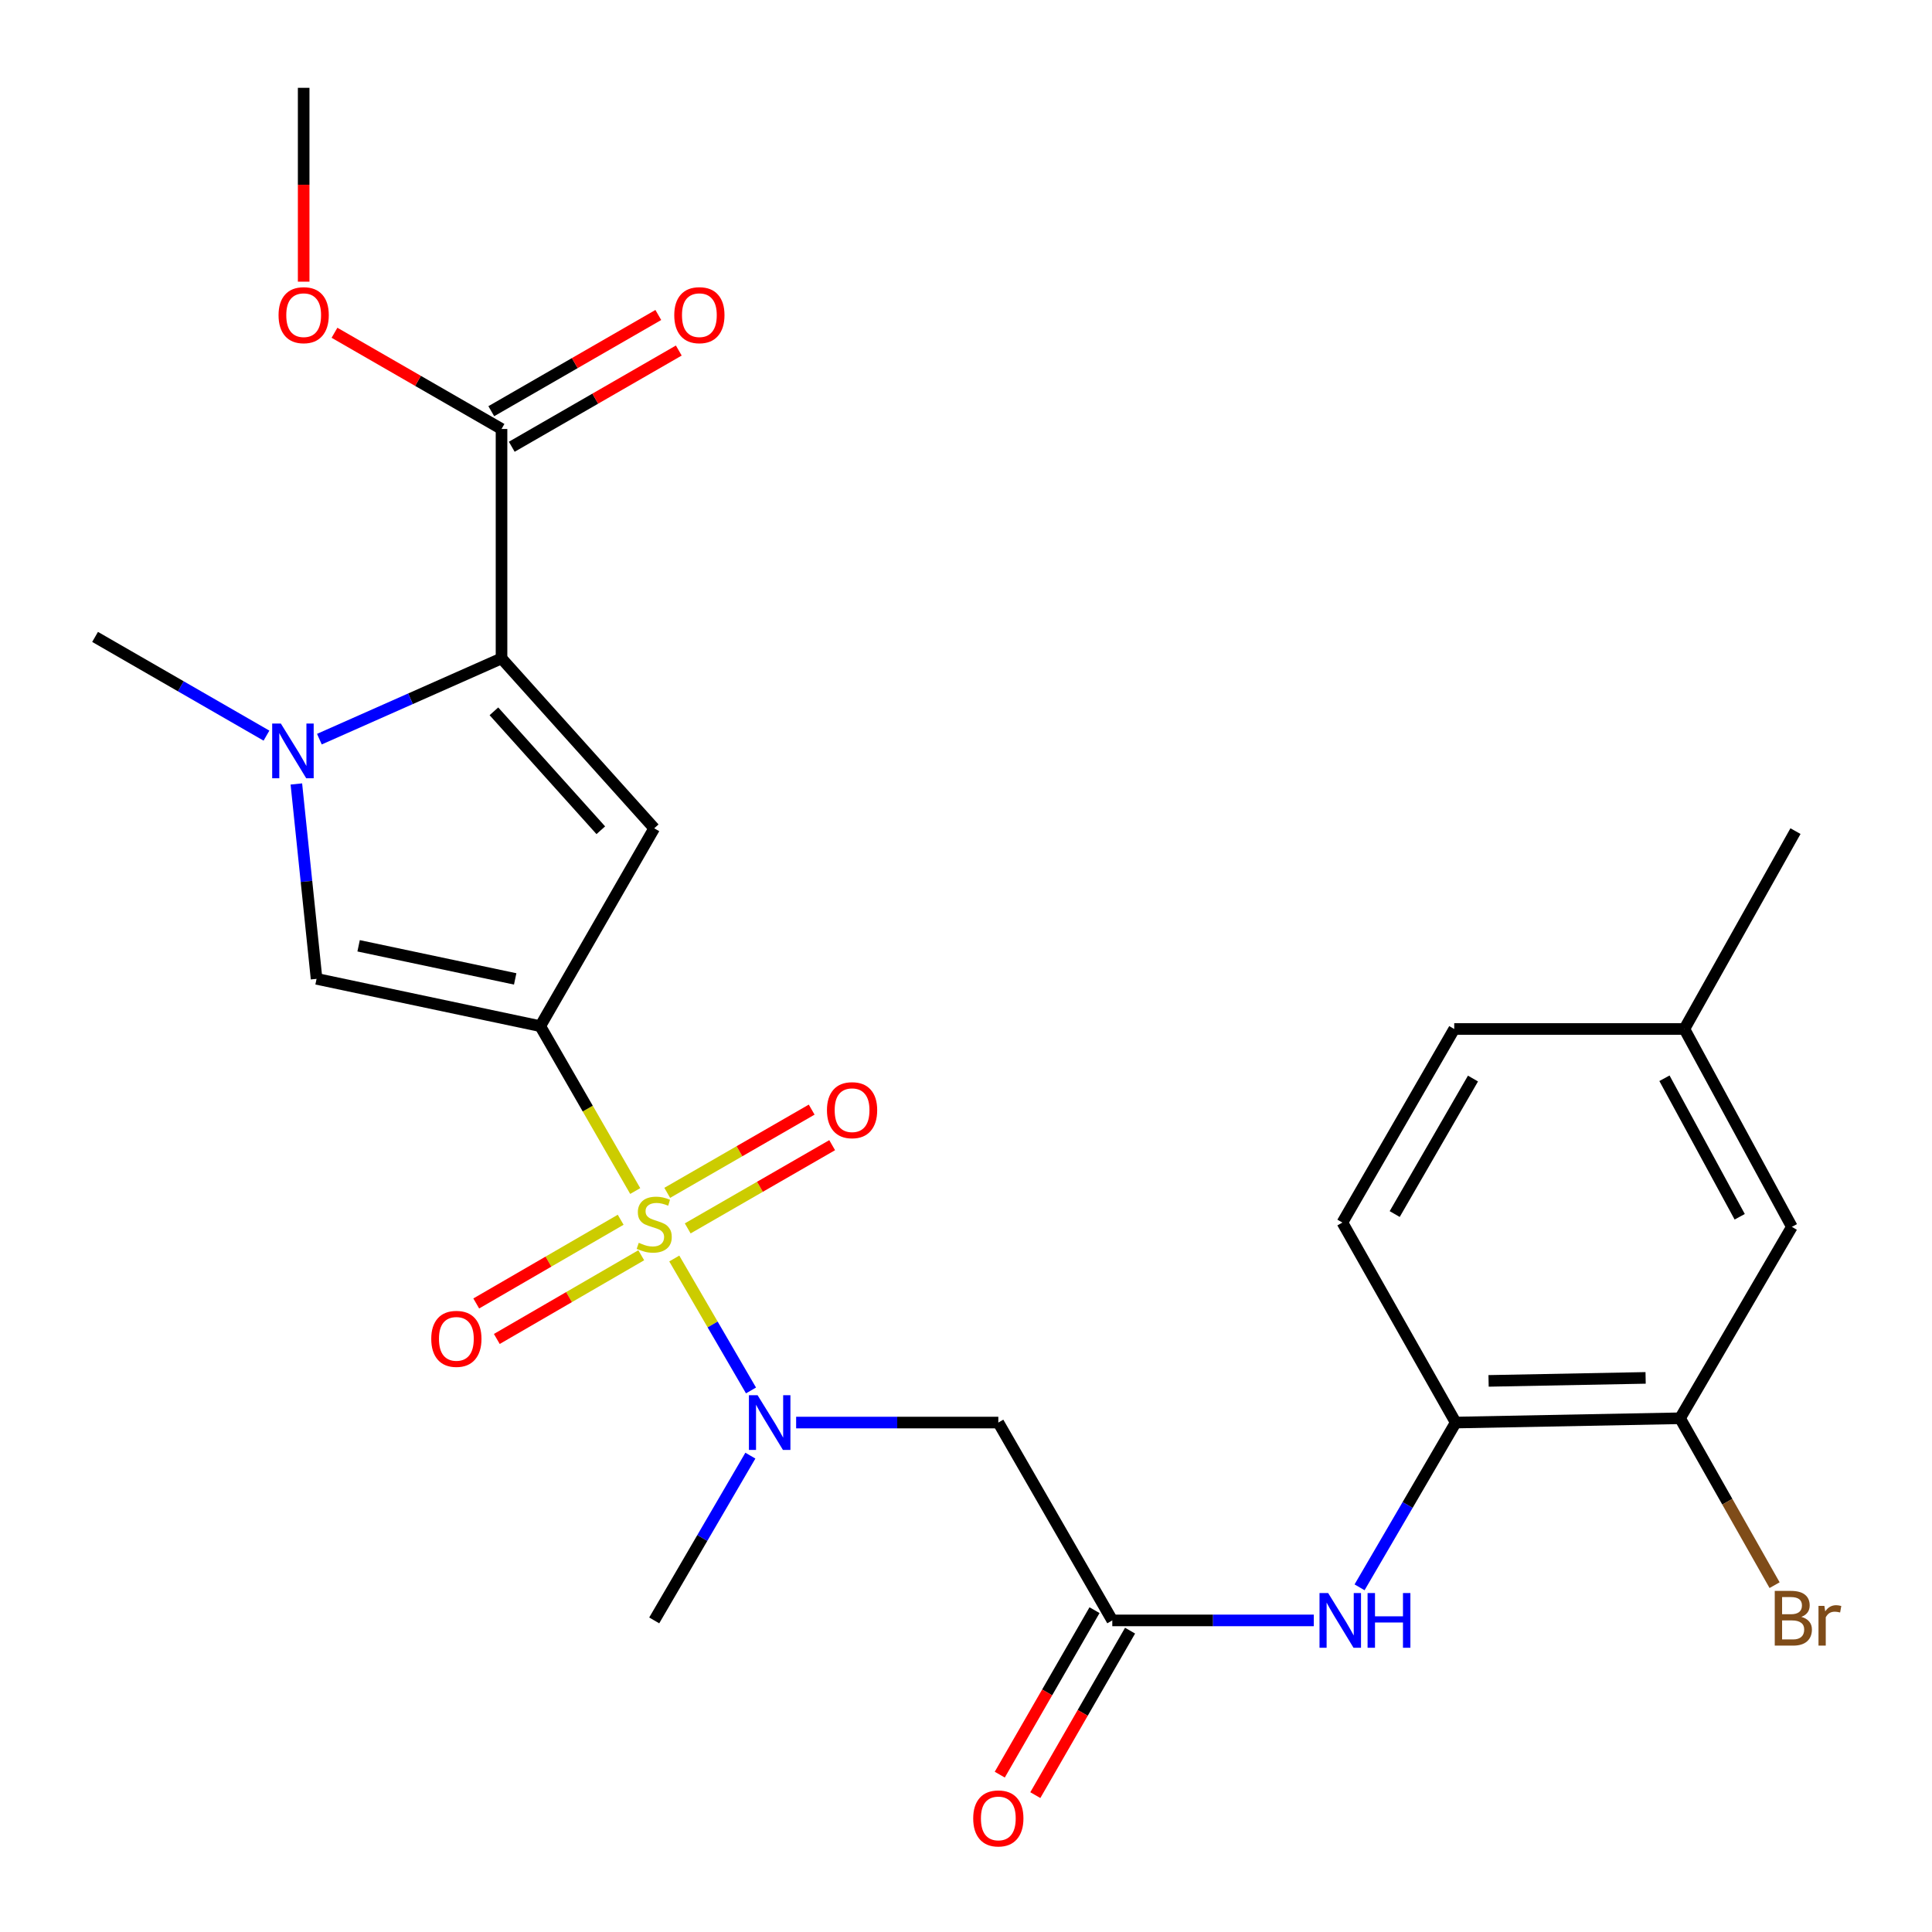 <?xml version='1.0' encoding='iso-8859-1'?>
<svg version='1.1' baseProfile='full'
              xmlns='http://www.w3.org/2000/svg'
                      xmlns:rdkit='http://www.rdkit.org/xml'
                      xmlns:xlink='http://www.w3.org/1999/xlink'
                  xml:space='preserve'
width='1000px' height='1000px' viewBox='0 0 1000 1000'>
<!-- END OF HEADER -->
<rect style='opacity:1.0;fill:#FFFFFF;stroke:none' width='1000' height='1000' x='0' y='0'> </rect>
<path class='bond-0' d='M 328.789,616.475 L 304.21,573.802' style='fill:none;fill-rule:evenodd;stroke:#CCCC00;stroke-width:6px;stroke-linecap:butt;stroke-linejoin:miter;stroke-opacity:1' />
<path class='bond-0' d='M 304.21,573.802 L 279.632,531.129' style='fill:none;fill-rule:evenodd;stroke:#000000;stroke-width:6px;stroke-linecap:butt;stroke-linejoin:miter;stroke-opacity:1' />
<path class='bond-5' d='M 349.004,651.402 L 368.862,685.549' style='fill:none;fill-rule:evenodd;stroke:#CCCC00;stroke-width:6px;stroke-linecap:butt;stroke-linejoin:miter;stroke-opacity:1' />
<path class='bond-5' d='M 368.862,685.549 L 388.719,719.697' style='fill:none;fill-rule:evenodd;stroke:#0000FF;stroke-width:6px;stroke-linecap:butt;stroke-linejoin:miter;stroke-opacity:1' />
<path class='bond-11' d='M 355.959,635.817 L 393.342,614.278' style='fill:none;fill-rule:evenodd;stroke:#CCCC00;stroke-width:6px;stroke-linecap:butt;stroke-linejoin:miter;stroke-opacity:1' />
<path class='bond-11' d='M 393.342,614.278 L 430.726,592.74' style='fill:none;fill-rule:evenodd;stroke:#FF0000;stroke-width:6px;stroke-linecap:butt;stroke-linejoin:miter;stroke-opacity:1' />
<path class='bond-11' d='M 345.357,617.415 L 382.74,595.877' style='fill:none;fill-rule:evenodd;stroke:#CCCC00;stroke-width:6px;stroke-linecap:butt;stroke-linejoin:miter;stroke-opacity:1' />
<path class='bond-11' d='M 382.74,595.877 L 420.124,574.339' style='fill:none;fill-rule:evenodd;stroke:#FF0000;stroke-width:6px;stroke-linecap:butt;stroke-linejoin:miter;stroke-opacity:1' />
<path class='bond-12' d='M 321.259,631.341 L 283.88,653.006' style='fill:none;fill-rule:evenodd;stroke:#CCCC00;stroke-width:6px;stroke-linecap:butt;stroke-linejoin:miter;stroke-opacity:1' />
<path class='bond-12' d='M 283.88,653.006 L 246.501,674.672' style='fill:none;fill-rule:evenodd;stroke:#FF0000;stroke-width:6px;stroke-linecap:butt;stroke-linejoin:miter;stroke-opacity:1' />
<path class='bond-12' d='M 331.909,649.715 L 294.53,671.38' style='fill:none;fill-rule:evenodd;stroke:#CCCC00;stroke-width:6px;stroke-linecap:butt;stroke-linejoin:miter;stroke-opacity:1' />
<path class='bond-12' d='M 294.53,671.38 L 257.151,693.045' style='fill:none;fill-rule:evenodd;stroke:#FF0000;stroke-width:6px;stroke-linecap:butt;stroke-linejoin:miter;stroke-opacity:1' />
<path class='bond-1' d='M 279.632,531.129 L 338.623,428.732' style='fill:none;fill-rule:evenodd;stroke:#000000;stroke-width:6px;stroke-linecap:butt;stroke-linejoin:miter;stroke-opacity:1' />
<path class='bond-4' d='M 279.632,531.129 L 163.856,506.648' style='fill:none;fill-rule:evenodd;stroke:#000000;stroke-width:6px;stroke-linecap:butt;stroke-linejoin:miter;stroke-opacity:1' />
<path class='bond-4' d='M 266.659,506.68 L 185.616,489.543' style='fill:none;fill-rule:evenodd;stroke:#000000;stroke-width:6px;stroke-linecap:butt;stroke-linejoin:miter;stroke-opacity:1' />
<path class='bond-2' d='M 338.623,428.732 L 259.587,340.788' style='fill:none;fill-rule:evenodd;stroke:#000000;stroke-width:6px;stroke-linecap:butt;stroke-linejoin:miter;stroke-opacity:1' />
<path class='bond-2' d='M 310.973,429.736 L 255.647,368.175' style='fill:none;fill-rule:evenodd;stroke:#000000;stroke-width:6px;stroke-linecap:butt;stroke-linejoin:miter;stroke-opacity:1' />
<path class='bond-8' d='M 259.587,340.788 L 259.587,222.039' style='fill:none;fill-rule:evenodd;stroke:#000000;stroke-width:6px;stroke-linecap:butt;stroke-linejoin:miter;stroke-opacity:1' />
<path class='bond-26' d='M 259.587,340.788 L 212.45,361.686' style='fill:none;fill-rule:evenodd;stroke:#000000;stroke-width:6px;stroke-linecap:butt;stroke-linejoin:miter;stroke-opacity:1' />
<path class='bond-26' d='M 212.45,361.686 L 165.314,382.583' style='fill:none;fill-rule:evenodd;stroke:#0000FF;stroke-width:6px;stroke-linecap:butt;stroke-linejoin:miter;stroke-opacity:1' />
<path class='bond-3' d='M 153.397,405.779 L 158.626,456.214' style='fill:none;fill-rule:evenodd;stroke:#0000FF;stroke-width:6px;stroke-linecap:butt;stroke-linejoin:miter;stroke-opacity:1' />
<path class='bond-3' d='M 158.626,456.214 L 163.856,506.648' style='fill:none;fill-rule:evenodd;stroke:#000000;stroke-width:6px;stroke-linecap:butt;stroke-linejoin:miter;stroke-opacity:1' />
<path class='bond-21' d='M 137.927,380.765 L 93.569,355.214' style='fill:none;fill-rule:evenodd;stroke:#0000FF;stroke-width:6px;stroke-linecap:butt;stroke-linejoin:miter;stroke-opacity:1' />
<path class='bond-21' d='M 93.569,355.214 L 49.212,329.662' style='fill:none;fill-rule:evenodd;stroke:#000000;stroke-width:6px;stroke-linecap:butt;stroke-linejoin:miter;stroke-opacity:1' />
<path class='bond-6' d='M 412.08,736.313 L 464.405,736.313' style='fill:none;fill-rule:evenodd;stroke:#0000FF;stroke-width:6px;stroke-linecap:butt;stroke-linejoin:miter;stroke-opacity:1' />
<path class='bond-6' d='M 464.405,736.313 L 516.73,736.313' style='fill:none;fill-rule:evenodd;stroke:#000000;stroke-width:6px;stroke-linecap:butt;stroke-linejoin:miter;stroke-opacity:1' />
<path class='bond-23' d='M 388.389,753.437 L 363.506,796.079' style='fill:none;fill-rule:evenodd;stroke:#0000FF;stroke-width:6px;stroke-linecap:butt;stroke-linejoin:miter;stroke-opacity:1' />
<path class='bond-23' d='M 363.506,796.079 L 338.623,838.721' style='fill:none;fill-rule:evenodd;stroke:#000000;stroke-width:6px;stroke-linecap:butt;stroke-linejoin:miter;stroke-opacity:1' />
<path class='bond-7' d='M 516.73,736.313 L 575.721,838.721' style='fill:none;fill-rule:evenodd;stroke:#000000;stroke-width:6px;stroke-linecap:butt;stroke-linejoin:miter;stroke-opacity:1' />
<path class='bond-9' d='M 575.721,838.721 L 627.873,838.721' style='fill:none;fill-rule:evenodd;stroke:#000000;stroke-width:6px;stroke-linecap:butt;stroke-linejoin:miter;stroke-opacity:1' />
<path class='bond-9' d='M 627.873,838.721 L 680.025,838.721' style='fill:none;fill-rule:evenodd;stroke:#0000FF;stroke-width:6px;stroke-linecap:butt;stroke-linejoin:miter;stroke-opacity:1' />
<path class='bond-15' d='M 566.52,833.421 L 542,875.988' style='fill:none;fill-rule:evenodd;stroke:#000000;stroke-width:6px;stroke-linecap:butt;stroke-linejoin:miter;stroke-opacity:1' />
<path class='bond-15' d='M 542,875.988 L 517.479,918.555' style='fill:none;fill-rule:evenodd;stroke:#FF0000;stroke-width:6px;stroke-linecap:butt;stroke-linejoin:miter;stroke-opacity:1' />
<path class='bond-15' d='M 584.922,844.022 L 560.402,886.589' style='fill:none;fill-rule:evenodd;stroke:#000000;stroke-width:6px;stroke-linecap:butt;stroke-linejoin:miter;stroke-opacity:1' />
<path class='bond-15' d='M 560.402,886.589 L 535.881,929.156' style='fill:none;fill-rule:evenodd;stroke:#FF0000;stroke-width:6px;stroke-linecap:butt;stroke-linejoin:miter;stroke-opacity:1' />
<path class='bond-14' d='M 264.887,231.24 L 308.114,206.34' style='fill:none;fill-rule:evenodd;stroke:#000000;stroke-width:6px;stroke-linecap:butt;stroke-linejoin:miter;stroke-opacity:1' />
<path class='bond-14' d='M 308.114,206.34 L 351.341,181.439' style='fill:none;fill-rule:evenodd;stroke:#FF0000;stroke-width:6px;stroke-linecap:butt;stroke-linejoin:miter;stroke-opacity:1' />
<path class='bond-14' d='M 254.287,212.838 L 297.514,187.937' style='fill:none;fill-rule:evenodd;stroke:#000000;stroke-width:6px;stroke-linecap:butt;stroke-linejoin:miter;stroke-opacity:1' />
<path class='bond-14' d='M 297.514,187.937 L 340.741,163.037' style='fill:none;fill-rule:evenodd;stroke:#FF0000;stroke-width:6px;stroke-linecap:butt;stroke-linejoin:miter;stroke-opacity:1' />
<path class='bond-20' d='M 259.587,222.039 L 216.36,197.138' style='fill:none;fill-rule:evenodd;stroke:#000000;stroke-width:6px;stroke-linecap:butt;stroke-linejoin:miter;stroke-opacity:1' />
<path class='bond-20' d='M 216.36,197.138 L 173.133,172.238' style='fill:none;fill-rule:evenodd;stroke:#FF0000;stroke-width:6px;stroke-linecap:butt;stroke-linejoin:miter;stroke-opacity:1' />
<path class='bond-10' d='M 703.708,821.597 L 728.59,778.955' style='fill:none;fill-rule:evenodd;stroke:#0000FF;stroke-width:6px;stroke-linecap:butt;stroke-linejoin:miter;stroke-opacity:1' />
<path class='bond-10' d='M 728.59,778.955 L 753.473,736.313' style='fill:none;fill-rule:evenodd;stroke:#000000;stroke-width:6px;stroke-linecap:butt;stroke-linejoin:miter;stroke-opacity:1' />
<path class='bond-13' d='M 753.473,736.313 L 869.592,734.095' style='fill:none;fill-rule:evenodd;stroke:#000000;stroke-width:6px;stroke-linecap:butt;stroke-linejoin:miter;stroke-opacity:1' />
<path class='bond-13' d='M 770.485,714.747 L 851.768,713.194' style='fill:none;fill-rule:evenodd;stroke:#000000;stroke-width:6px;stroke-linecap:butt;stroke-linejoin:miter;stroke-opacity:1' />
<path class='bond-17' d='M 753.473,736.313 L 694.824,632.795' style='fill:none;fill-rule:evenodd;stroke:#000000;stroke-width:6px;stroke-linecap:butt;stroke-linejoin:miter;stroke-opacity:1' />
<path class='bond-16' d='M 869.592,734.095 L 927.474,635.025' style='fill:none;fill-rule:evenodd;stroke:#000000;stroke-width:6px;stroke-linecap:butt;stroke-linejoin:miter;stroke-opacity:1' />
<path class='bond-18' d='M 869.592,734.095 L 894.057,777.286' style='fill:none;fill-rule:evenodd;stroke:#000000;stroke-width:6px;stroke-linecap:butt;stroke-linejoin:miter;stroke-opacity:1' />
<path class='bond-18' d='M 894.057,777.286 L 918.523,820.478' style='fill:none;fill-rule:evenodd;stroke:#7F4C19;stroke-width:6px;stroke-linecap:butt;stroke-linejoin:miter;stroke-opacity:1' />
<path class='bond-27' d='M 927.474,635.025 L 871.833,532.604' style='fill:none;fill-rule:evenodd;stroke:#000000;stroke-width:6px;stroke-linecap:butt;stroke-linejoin:miter;stroke-opacity:1' />
<path class='bond-27' d='M 900.467,629.799 L 861.518,558.105' style='fill:none;fill-rule:evenodd;stroke:#000000;stroke-width:6px;stroke-linecap:butt;stroke-linejoin:miter;stroke-opacity:1' />
<path class='bond-22' d='M 694.824,632.795 L 752.706,532.604' style='fill:none;fill-rule:evenodd;stroke:#000000;stroke-width:6px;stroke-linecap:butt;stroke-linejoin:miter;stroke-opacity:1' />
<path class='bond-22' d='M 721.895,628.39 L 762.413,558.256' style='fill:none;fill-rule:evenodd;stroke:#000000;stroke-width:6px;stroke-linecap:butt;stroke-linejoin:miter;stroke-opacity:1' />
<path class='bond-19' d='M 871.833,532.604 L 752.706,532.604' style='fill:none;fill-rule:evenodd;stroke:#000000;stroke-width:6px;stroke-linecap:butt;stroke-linejoin:miter;stroke-opacity:1' />
<path class='bond-24' d='M 871.833,532.604 L 929.338,430.184' style='fill:none;fill-rule:evenodd;stroke:#000000;stroke-width:6px;stroke-linecap:butt;stroke-linejoin:miter;stroke-opacity:1' />
<path class='bond-25' d='M 157.178,145.788 L 157.178,95.621' style='fill:none;fill-rule:evenodd;stroke:#FF0000;stroke-width:6px;stroke-linecap:butt;stroke-linejoin:miter;stroke-opacity:1' />
<path class='bond-25' d='M 157.178,95.621 L 157.178,45.455' style='fill:none;fill-rule:evenodd;stroke:#000000;stroke-width:6px;stroke-linecap:butt;stroke-linejoin:miter;stroke-opacity:1' />
<path  class='atom-0' d='M 330.623 643.27
Q 330.943 643.39, 332.263 643.95
Q 333.583 644.51, 335.023 644.87
Q 336.503 645.19, 337.943 645.19
Q 340.623 645.19, 342.183 643.91
Q 343.743 642.59, 343.743 640.31
Q 343.743 638.75, 342.943 637.79
Q 342.183 636.83, 340.983 636.31
Q 339.783 635.79, 337.783 635.19
Q 335.263 634.43, 333.743 633.71
Q 332.263 632.99, 331.183 631.47
Q 330.143 629.95, 330.143 627.39
Q 330.143 623.83, 332.543 621.63
Q 334.983 619.43, 339.783 619.43
Q 343.063 619.43, 346.783 620.99
L 345.863 624.07
Q 342.463 622.67, 339.903 622.67
Q 337.143 622.67, 335.623 623.83
Q 334.103 624.95, 334.143 626.91
Q 334.143 628.43, 334.903 629.35
Q 335.703 630.27, 336.823 630.79
Q 337.983 631.31, 339.903 631.91
Q 342.463 632.71, 343.983 633.51
Q 345.503 634.31, 346.583 635.95
Q 347.703 637.55, 347.703 640.31
Q 347.703 644.23, 345.063 646.35
Q 342.463 648.43, 338.103 648.43
Q 335.583 648.43, 333.663 647.87
Q 331.783 647.35, 329.543 646.43
L 330.623 643.27
' fill='#CCCC00'/>
<path  class='atom-4' d='M 145.361 374.494
L 154.641 389.494
Q 155.561 390.974, 157.041 393.654
Q 158.521 396.334, 158.601 396.494
L 158.601 374.494
L 162.361 374.494
L 162.361 402.814
L 158.481 402.814
L 148.521 386.414
Q 147.361 384.494, 146.121 382.294
Q 144.921 380.094, 144.561 379.414
L 144.561 402.814
L 140.881 402.814
L 140.881 374.494
L 145.361 374.494
' fill='#0000FF'/>
<path  class='atom-6' d='M 392.121 722.153
L 401.401 737.153
Q 402.321 738.633, 403.801 741.313
Q 405.281 743.993, 405.361 744.153
L 405.361 722.153
L 409.121 722.153
L 409.121 750.473
L 405.241 750.473
L 395.281 734.073
Q 394.121 732.153, 392.881 729.953
Q 391.681 727.753, 391.321 727.073
L 391.321 750.473
L 387.641 750.473
L 387.641 722.153
L 392.121 722.153
' fill='#0000FF'/>
<path  class='atom-10' d='M 687.455 824.561
L 696.735 839.561
Q 697.655 841.041, 699.135 843.721
Q 700.615 846.401, 700.695 846.561
L 700.695 824.561
L 704.455 824.561
L 704.455 852.881
L 700.575 852.881
L 690.615 836.481
Q 689.455 834.561, 688.215 832.361
Q 687.015 830.161, 686.655 829.481
L 686.655 852.881
L 682.975 852.881
L 682.975 824.561
L 687.455 824.561
' fill='#0000FF'/>
<path  class='atom-10' d='M 707.855 824.561
L 711.695 824.561
L 711.695 836.601
L 726.175 836.601
L 726.175 824.561
L 730.015 824.561
L 730.015 852.881
L 726.175 852.881
L 726.175 839.801
L 711.695 839.801
L 711.695 852.881
L 707.855 852.881
L 707.855 824.561
' fill='#0000FF'/>
<path  class='atom-12' d='M 428.032 574.627
Q 428.032 567.827, 431.392 564.027
Q 434.752 560.227, 441.032 560.227
Q 447.312 560.227, 450.672 564.027
Q 454.032 567.827, 454.032 574.627
Q 454.032 581.507, 450.632 585.427
Q 447.232 589.307, 441.032 589.307
Q 434.792 589.307, 431.392 585.427
Q 428.032 581.547, 428.032 574.627
M 441.032 586.107
Q 445.352 586.107, 447.672 583.227
Q 450.032 580.307, 450.032 574.627
Q 450.032 569.067, 447.672 566.267
Q 445.352 563.427, 441.032 563.427
Q 436.712 563.427, 434.352 566.227
Q 432.032 569.027, 432.032 574.627
Q 432.032 580.347, 434.352 583.227
Q 436.712 586.107, 441.032 586.107
' fill='#FF0000'/>
<path  class='atom-13' d='M 223.215 692.987
Q 223.215 686.187, 226.575 682.387
Q 229.935 678.587, 236.215 678.587
Q 242.495 678.587, 245.855 682.387
Q 249.215 686.187, 249.215 692.987
Q 249.215 699.867, 245.815 703.787
Q 242.415 707.667, 236.215 707.667
Q 229.975 707.667, 226.575 703.787
Q 223.215 699.907, 223.215 692.987
M 236.215 704.467
Q 240.535 704.467, 242.855 701.587
Q 245.215 698.667, 245.215 692.987
Q 245.215 687.427, 242.855 684.627
Q 240.535 681.787, 236.215 681.787
Q 231.895 681.787, 229.535 684.587
Q 227.215 687.387, 227.215 692.987
Q 227.215 698.707, 229.535 701.587
Q 231.895 704.467, 236.215 704.467
' fill='#FF0000'/>
<path  class='atom-15' d='M 348.996 163.128
Q 348.996 156.328, 352.356 152.528
Q 355.716 148.728, 361.996 148.728
Q 368.276 148.728, 371.636 152.528
Q 374.996 156.328, 374.996 163.128
Q 374.996 170.008, 371.596 173.928
Q 368.196 177.808, 361.996 177.808
Q 355.756 177.808, 352.356 173.928
Q 348.996 170.048, 348.996 163.128
M 361.996 174.608
Q 366.316 174.608, 368.636 171.728
Q 370.996 168.808, 370.996 163.128
Q 370.996 157.568, 368.636 154.768
Q 366.316 151.928, 361.996 151.928
Q 357.676 151.928, 355.316 154.728
Q 352.996 157.528, 352.996 163.128
Q 352.996 168.848, 355.316 171.728
Q 357.676 174.608, 361.996 174.608
' fill='#FF0000'/>
<path  class='atom-16' d='M 503.73 941.21
Q 503.73 934.41, 507.09 930.61
Q 510.45 926.81, 516.73 926.81
Q 523.01 926.81, 526.37 930.61
Q 529.73 934.41, 529.73 941.21
Q 529.73 948.09, 526.33 952.01
Q 522.93 955.89, 516.73 955.89
Q 510.49 955.89, 507.09 952.01
Q 503.73 948.13, 503.73 941.21
M 516.73 952.69
Q 521.05 952.69, 523.37 949.81
Q 525.73 946.89, 525.73 941.21
Q 525.73 935.65, 523.37 932.85
Q 521.05 930.01, 516.73 930.01
Q 512.41 930.01, 510.05 932.81
Q 507.73 935.61, 507.73 941.21
Q 507.73 946.93, 510.05 949.81
Q 512.41 952.69, 516.73 952.69
' fill='#FF0000'/>
<path  class='atom-19' d='M 932.369 836.892
Q 935.089 837.652, 936.449 839.332
Q 937.849 840.972, 937.849 843.412
Q 937.849 847.332, 935.329 849.572
Q 932.849 851.772, 928.129 851.772
L 918.609 851.772
L 918.609 823.452
L 926.969 823.452
Q 931.809 823.452, 934.249 825.412
Q 936.689 827.372, 936.689 830.972
Q 936.689 835.252, 932.369 836.892
M 922.409 826.652
L 922.409 835.532
L 926.969 835.532
Q 929.769 835.532, 931.209 834.412
Q 932.689 833.252, 932.689 830.972
Q 932.689 826.652, 926.969 826.652
L 922.409 826.652
M 928.129 848.572
Q 930.889 848.572, 932.369 847.252
Q 933.849 845.932, 933.849 843.412
Q 933.849 841.092, 932.209 839.932
Q 930.609 838.732, 927.529 838.732
L 922.409 838.732
L 922.409 848.572
L 928.129 848.572
' fill='#7F4C19'/>
<path  class='atom-19' d='M 944.289 831.212
L 944.729 834.052
Q 946.889 830.852, 950.409 830.852
Q 951.529 830.852, 953.049 831.252
L 952.449 834.612
Q 950.729 834.212, 949.769 834.212
Q 948.089 834.212, 946.969 834.892
Q 945.889 835.532, 945.009 837.092
L 945.009 851.772
L 941.249 851.772
L 941.249 831.212
L 944.289 831.212
' fill='#7F4C19'/>
<path  class='atom-21' d='M 144.178 163.128
Q 144.178 156.328, 147.538 152.528
Q 150.898 148.728, 157.178 148.728
Q 163.458 148.728, 166.818 152.528
Q 170.178 156.328, 170.178 163.128
Q 170.178 170.008, 166.778 173.928
Q 163.378 177.808, 157.178 177.808
Q 150.938 177.808, 147.538 173.928
Q 144.178 170.048, 144.178 163.128
M 157.178 174.608
Q 161.498 174.608, 163.818 171.728
Q 166.178 168.808, 166.178 163.128
Q 166.178 157.568, 163.818 154.768
Q 161.498 151.928, 157.178 151.928
Q 152.858 151.928, 150.498 154.728
Q 148.178 157.528, 148.178 163.128
Q 148.178 168.848, 150.498 171.728
Q 152.858 174.608, 157.178 174.608
' fill='#FF0000'/>
</svg>
